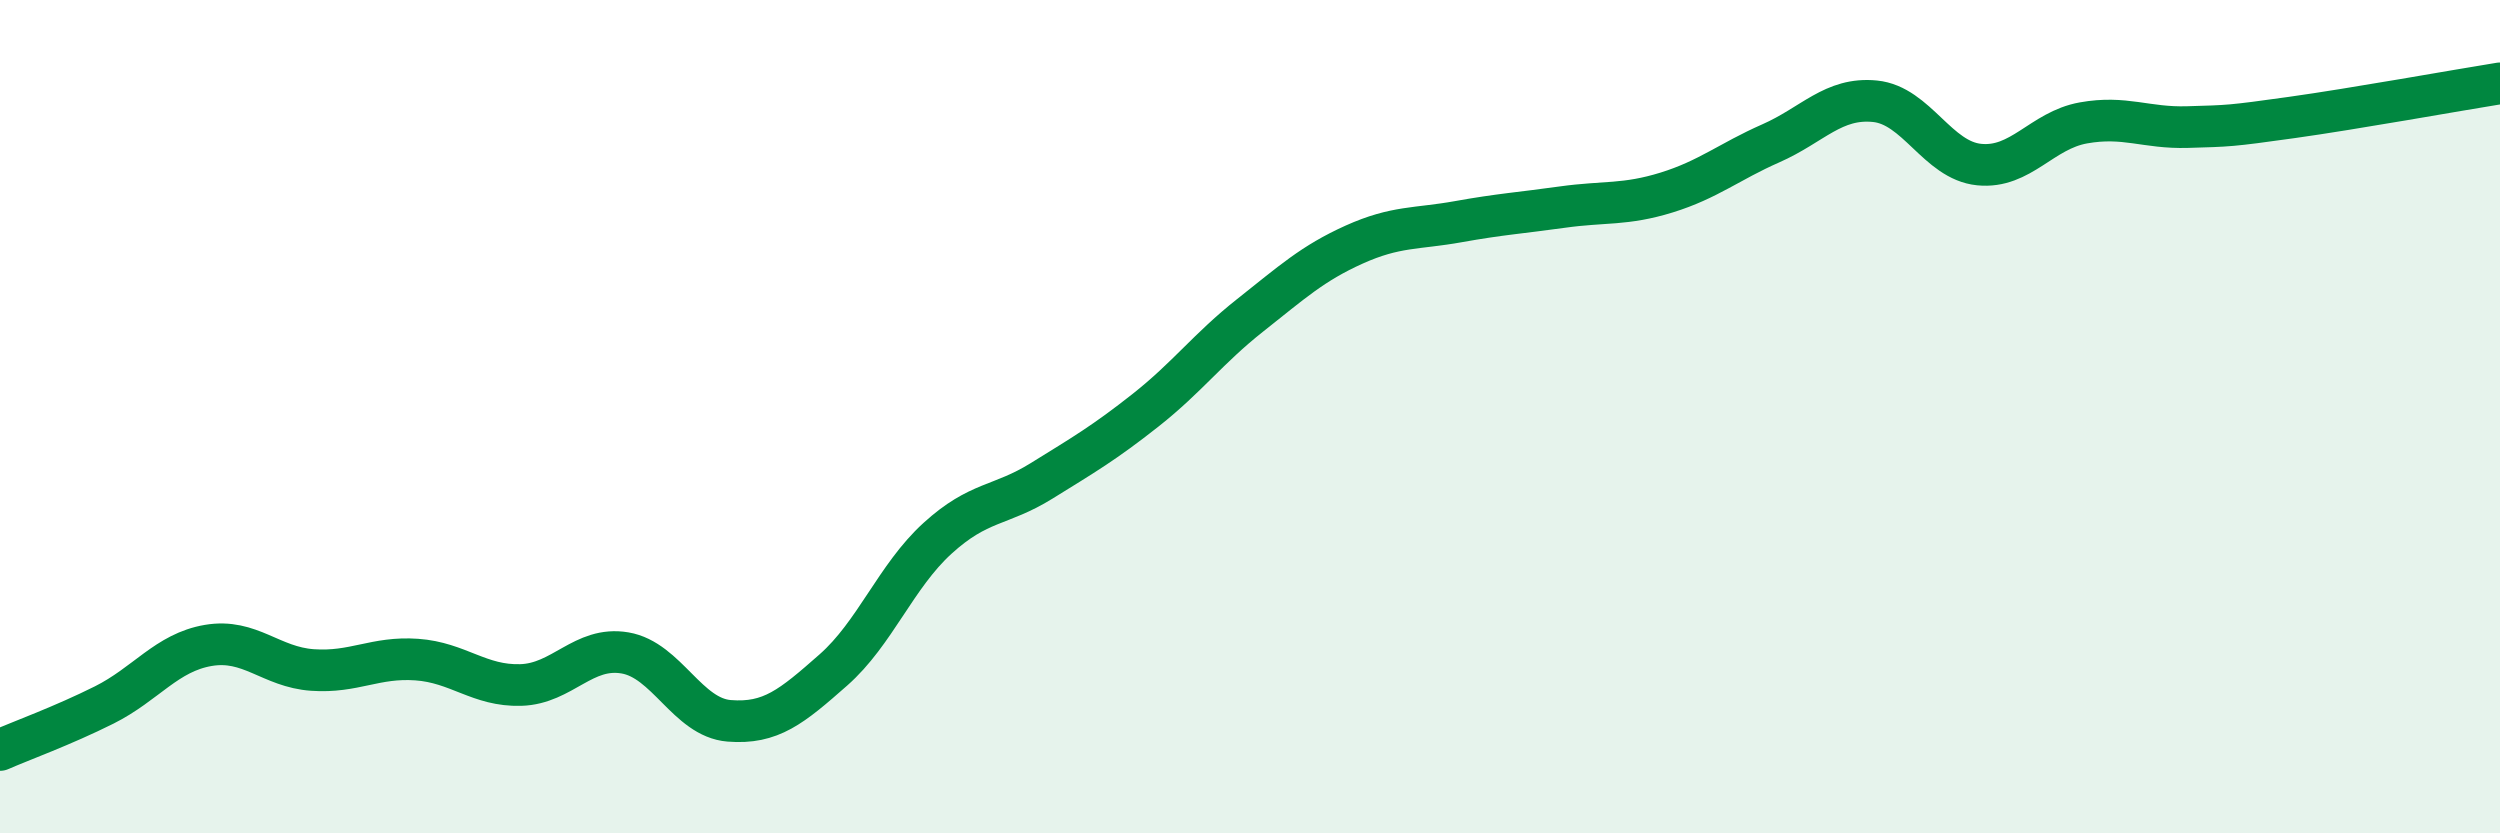
    <svg width="60" height="20" viewBox="0 0 60 20" xmlns="http://www.w3.org/2000/svg">
      <path
        d="M 0,18 C 0.5,17.78 1.5,17.42 2.5,16.92 C 3.5,16.42 4,15.66 5,15.49 C 6,15.32 6.5,16.01 7.5,16.08 C 8.5,16.15 9,15.76 10,15.83 C 11,15.9 11.5,16.47 12.5,16.44 C 13.5,16.41 14,15.5 15,15.67 C 16,15.84 16.5,17.22 17.5,17.3 C 18.5,17.38 19,16.96 20,16.08 C 21,15.2 21.5,13.83 22.5,12.92 C 23.5,12.01 24,12.16 25,11.54 C 26,10.92 26.5,10.63 27.5,9.84 C 28.5,9.05 29,8.36 30,7.57 C 31,6.78 31.5,6.32 32.5,5.87 C 33.5,5.42 34,5.5 35,5.32 C 36,5.14 36.5,5.11 37.5,4.97 C 38.5,4.83 39,4.93 40,4.62 C 41,4.31 41.5,3.88 42.5,3.44 C 43.5,3 44,2.33 45,2.43 C 46,2.53 46.5,3.85 47.5,3.95 C 48.5,4.05 49,3.13 50,2.95 C 51,2.77 51.5,3.08 52.5,3.05 C 53.5,3.02 53.5,3.03 55,2.82 C 56.5,2.61 59,2.16 60,2L60 20L0 20Z"
        fill="#008740"
        opacity="0.1"
        stroke-linecap="round"
        stroke-linejoin="round"
      />
      <path
        d="M 0,18 C 0.5,17.78 1.5,17.42 2.5,16.92 C 3.5,16.42 4,15.66 5,15.49 C 6,15.32 6.5,16.01 7.5,16.08 C 8.5,16.15 9,15.76 10,15.83 C 11,15.9 11.5,16.47 12.5,16.44 C 13.5,16.41 14,15.5 15,15.67 C 16,15.84 16.5,17.22 17.5,17.3 C 18.5,17.38 19,16.96 20,16.08 C 21,15.2 21.5,13.83 22.5,12.92 C 23.5,12.01 24,12.16 25,11.54 C 26,10.92 26.5,10.63 27.5,9.84 C 28.5,9.05 29,8.36 30,7.57 C 31,6.78 31.5,6.32 32.5,5.87 C 33.5,5.42 34,5.5 35,5.32 C 36,5.14 36.5,5.11 37.5,4.97 C 38.5,4.83 39,4.93 40,4.62 C 41,4.31 41.5,3.88 42.5,3.44 C 43.5,3 44,2.33 45,2.43 C 46,2.53 46.5,3.85 47.5,3.95 C 48.5,4.05 49,3.13 50,2.95 C 51,2.77 51.5,3.08 52.5,3.05 C 53.5,3.02 53.5,3.03 55,2.82 C 56.5,2.61 59,2.16 60,2"
        stroke="#008740"
        stroke-width="1"
        fill="none"
        stroke-linecap="round"
        stroke-linejoin="round"
      />
    </svg>
  